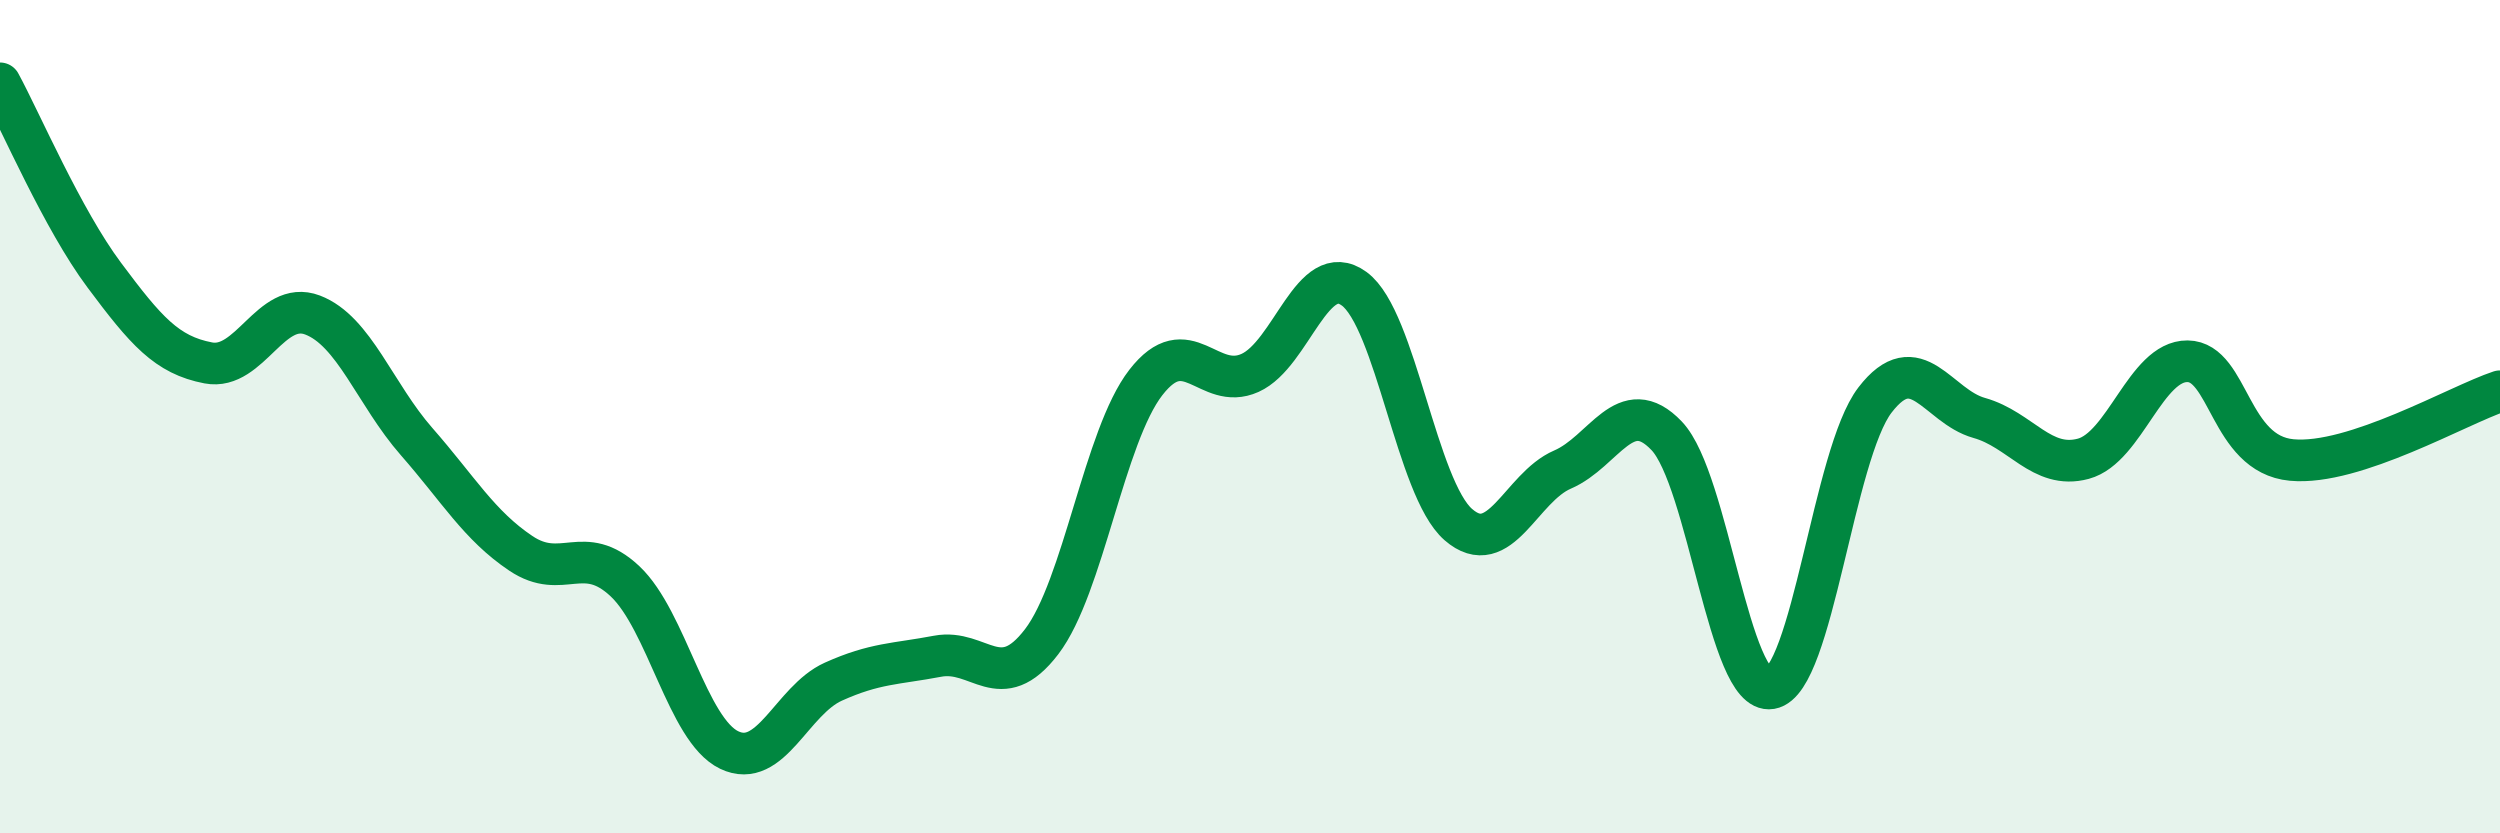 
    <svg width="60" height="20" viewBox="0 0 60 20" xmlns="http://www.w3.org/2000/svg">
      <path
        d="M 0,2 C 0.5,2.92 1.5,5.26 2.5,6.6 C 3.5,7.94 4,8.52 5,8.71 C 6,8.9 6.5,7.18 7.5,7.56 C 8.5,7.94 9,9.46 10,10.6 C 11,11.74 11.5,12.61 12.5,13.28 C 13.5,13.95 14,13.01 15,13.95 C 16,14.89 16.5,17.52 17.5,18 C 18.5,18.48 19,16.81 20,16.36 C 21,15.91 21.5,15.94 22.5,15.75 C 23.5,15.56 24,16.71 25,15.4 C 26,14.09 26.5,10.47 27.5,9.18 C 28.5,7.89 29,9.4 30,8.95 C 31,8.5 31.5,6.2 32.5,6.93 C 33.5,7.66 34,11.72 35,12.59 C 36,13.46 36.5,11.7 37.5,11.27 C 38.5,10.84 39,9.41 40,10.46 C 41,11.51 41.5,16.69 42.5,16.52 C 43.5,16.35 44,10.9 45,9.6 C 46,8.3 46.5,9.75 47.5,10.03 C 48.5,10.31 49,11.28 50,11.01 C 51,10.74 51.5,8.66 52.5,8.67 C 53.5,8.68 53.5,10.9 55,11.04 C 56.5,11.18 59,9.72 60,9.39L60 20L0 20Z"
        fill="#008740"
        opacity="0.1"
        stroke-linecap="round"
        stroke-linejoin="round"
      />
      <path
        d="M 0,2 C 0.5,2.92 1.5,5.26 2.5,6.6 C 3.5,7.94 4,8.52 5,8.71 C 6,8.9 6.5,7.18 7.5,7.56 C 8.5,7.94 9,9.46 10,10.6 C 11,11.74 11.5,12.61 12.5,13.28 C 13.5,13.95 14,13.01 15,13.95 C 16,14.89 16.5,17.52 17.5,18 C 18.5,18.48 19,16.81 20,16.36 C 21,15.91 21.5,15.94 22.5,15.75 C 23.5,15.56 24,16.71 25,15.4 C 26,14.09 26.5,10.47 27.5,9.18 C 28.5,7.89 29,9.4 30,8.95 C 31,8.5 31.5,6.2 32.5,6.93 C 33.5,7.66 34,11.72 35,12.59 C 36,13.46 36.5,11.7 37.5,11.27 C 38.5,10.84 39,9.41 40,10.46 C 41,11.51 41.5,16.69 42.5,16.52 C 43.5,16.35 44,10.9 45,9.6 C 46,8.3 46.5,9.75 47.5,10.03 C 48.5,10.31 49,11.28 50,11.01 C 51,10.74 51.5,8.66 52.5,8.67 C 53.5,8.68 53.5,10.9 55,11.04 C 56.5,11.18 59,9.72 60,9.39"
        stroke="#008740"
        stroke-width="1"
        fill="none"
        stroke-linecap="round"
        stroke-linejoin="round"
      />
    </svg>
  